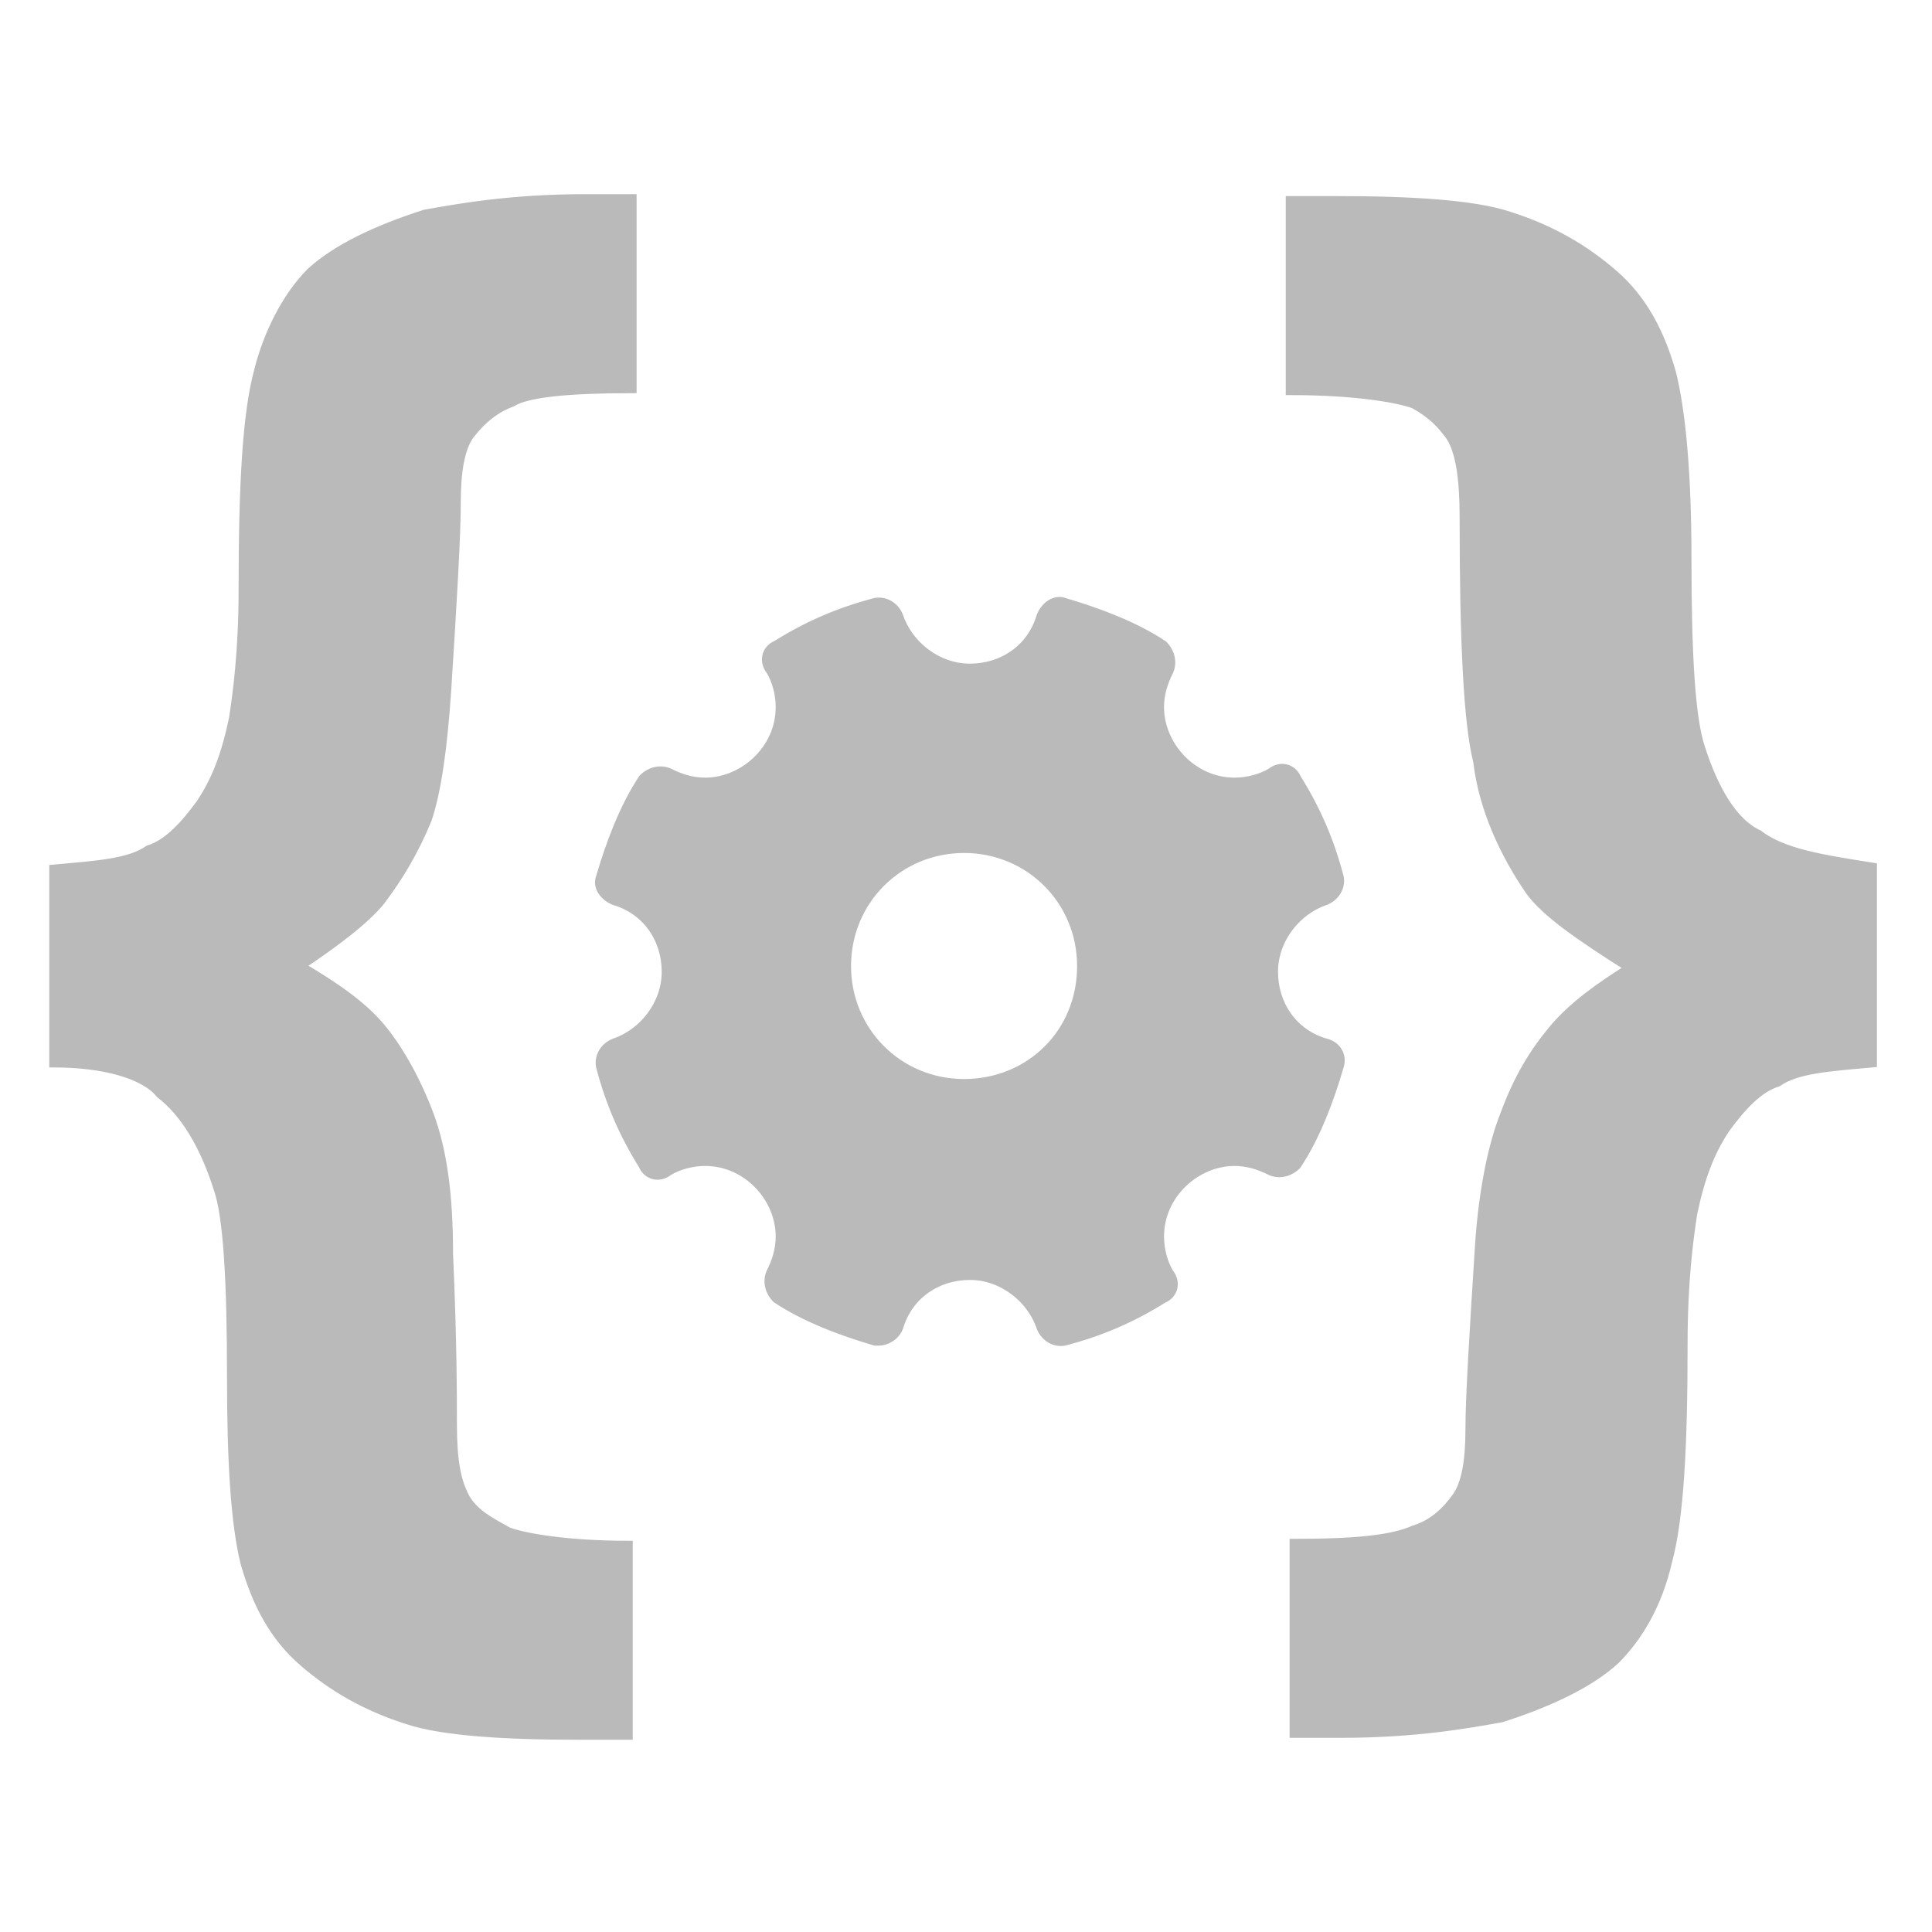 <svg xmlns="http://www.w3.org/2000/svg" viewBox="0 0 100 100"><path d="M2.8 55V45c2.2-.2 3.9-.3 4.9-1 1-.3 1.9-1.3 2.7-2.4.8-1.2 1.3-2.5 1.7-4.4.2-1.3.5-3.5.5-6.7 0-5.4.2-9.1.8-11.3.5-2 1.5-3.9 2.7-5.1 1.3-1.2 3.4-2.2 5.9-3 1.7-.3 4.4-.8 8.3-.8h2.4v9.8c-3.2 0-5.4.2-6.2.7-.8.3-1.5.8-2.2 1.7-.5.7-.7 1.9-.7 3.5 0 1.7-.2 5.1-.5 9.8-.2 2.9-.5 5.1-1 6.6-.7 1.7-1.5 3-2.4 4.2-.8 1-2.4 2.2-4.2 3.4 1.7 1 3.2 2 4.2 3.2 1 1.2 1.9 2.9 2.5 4.5.7 1.9 1 4.2 1 7.2.2 4.5.2 7.4.2 8.8 0 1.9.2 3 .7 3.9.5.8 1.3 1.2 2.2 1.7.8.3 3 .7 6.2.7v9.8H30c-3.9 0-7.1-.2-8.9-.8-2.2-.7-3.9-1.7-5.4-3-1.5-1.3-2.4-3-3-5.1-.5-2-.7-5.2-.7-9.6 0-5.1-.2-8.4-.7-9.8-.7-2.2-1.7-3.9-3-4.9-.8-1-2.9-1.6-5.5-1.6zm94.1 0c-2.2.2-3.9.3-4.9 1-1 .3-1.9 1.3-2.7 2.4-.8 1.2-1.3 2.5-1.7 4.4-.2 1.3-.5 3.5-.5 6.7 0 5.4-.2 9.1-.8 11.3-.5 2.2-1.5 3.9-2.7 5.1-1.3 1.2-3.4 2.2-5.9 3-1.7.3-4.4.8-8.3.8H67v-9.8c3.2 0 5.1-.2 6.2-.7 1-.3 1.7-1 2.2-1.7.5-.7.7-1.9.7-3.5s.2-4.9.5-9.6c.2-2.9.7-5.2 1.3-6.7.7-1.9 1.5-3.2 2.5-4.4 1-1.2 2.4-2.2 4-3.2-2.7-1.7-4.4-2.9-5.2-4-1.3-1.9-2.4-4.2-2.7-6.7-.5-2-.7-6.2-.7-12.6 0-2-.2-3.4-.7-4.2-.5-.7-1-1.2-1.9-1.7-.8-.3-3-.7-6.4-.7v-9.8h2.4c3.9 0 7.1.2 8.9.8 2.2.7 3.9 1.7 5.4 3 1.5 1.3 2.4 3 3 5.1.5 2 .8 5.2.8 9.6 0 5.1.2 8.3.7 9.8.7 2.2 1.7 3.9 3 4.5 1.3 1 3.4 1.3 5.9 1.7V55zm-28.3-1c-1.7-.5-2.7-2-2.7-3.7 0-1.7 1.2-3.2 2.7-3.7.5-.2.8-.7.7-1.2-.5-1.9-1.2-3.5-2.2-5.1-.2-.5-.8-.7-1.3-.3-.5.3-1.2.5-1.9.5-2.2 0-3.9-1.9-3.9-3.9 0-.7.2-1.3.5-1.9.2-.5 0-1-.3-1.3-1.5-1-3.4-1.7-5.1-2.2-.5-.2-1 .2-1.2.7-.5 1.7-2 2.7-3.7 2.7-1.7 0-3.2-1.2-3.7-2.7-.2-.5-.7-.8-1.2-.7-1.9.5-3.5 1.2-5.1 2.2-.5.2-.7.8-.3 1.3.3.5.5 1.2.5 1.9 0 2.2-1.9 3.9-3.9 3.9-.7 0-1.3-.2-1.9-.5-.5-.2-1 0-1.3.3-1 1.5-1.7 3.4-2.2 5.1-.2.5.2 1 .7 1.2 1.7.5 2.7 2 2.7 3.7 0 1.7-1.2 3.2-2.7 3.7-.5.2-.8.7-.7 1.2.5 1.9 1.2 3.5 2.2 5.1.2.5.8.7 1.3.3.5-.3 1.2-.5 1.9-.5 2.2 0 3.9 1.9 3.9 3.9 0 .7-.2 1.3-.5 1.9-.2.5 0 1 .3 1.3 1.5 1 3.4 1.7 5.1 2.2h.2c.3 0 .8-.2 1-.7.5-1.7 2-2.7 3.7-2.7 1.7 0 3.2 1.2 3.7 2.7.2.5.7.8 1.2.7 1.9-.5 3.5-1.2 5.1-2.2.5-.2.7-.8.3-1.3-.3-.5-.5-1.2-.5-1.9 0-2.2 1.9-3.9 3.9-3.9.7 0 1.3.2 1.9.5.5.2 1 0 1.3-.3 1-1.5 1.7-3.4 2.2-5.1.2-.6-.2-1.1-.7-1.2zm-18.7 2.1c-3.4 0-6.1-2.7-6.1-6.1 0-3.4 2.7-6.1 6.1-6.1S56 46.6 56 50c0 3.5-2.7 6.1-6.1 6.1z" fill="#bababa" stroke="#bababa" stroke-width=".5" stroke-miterlimit="10"/></svg>